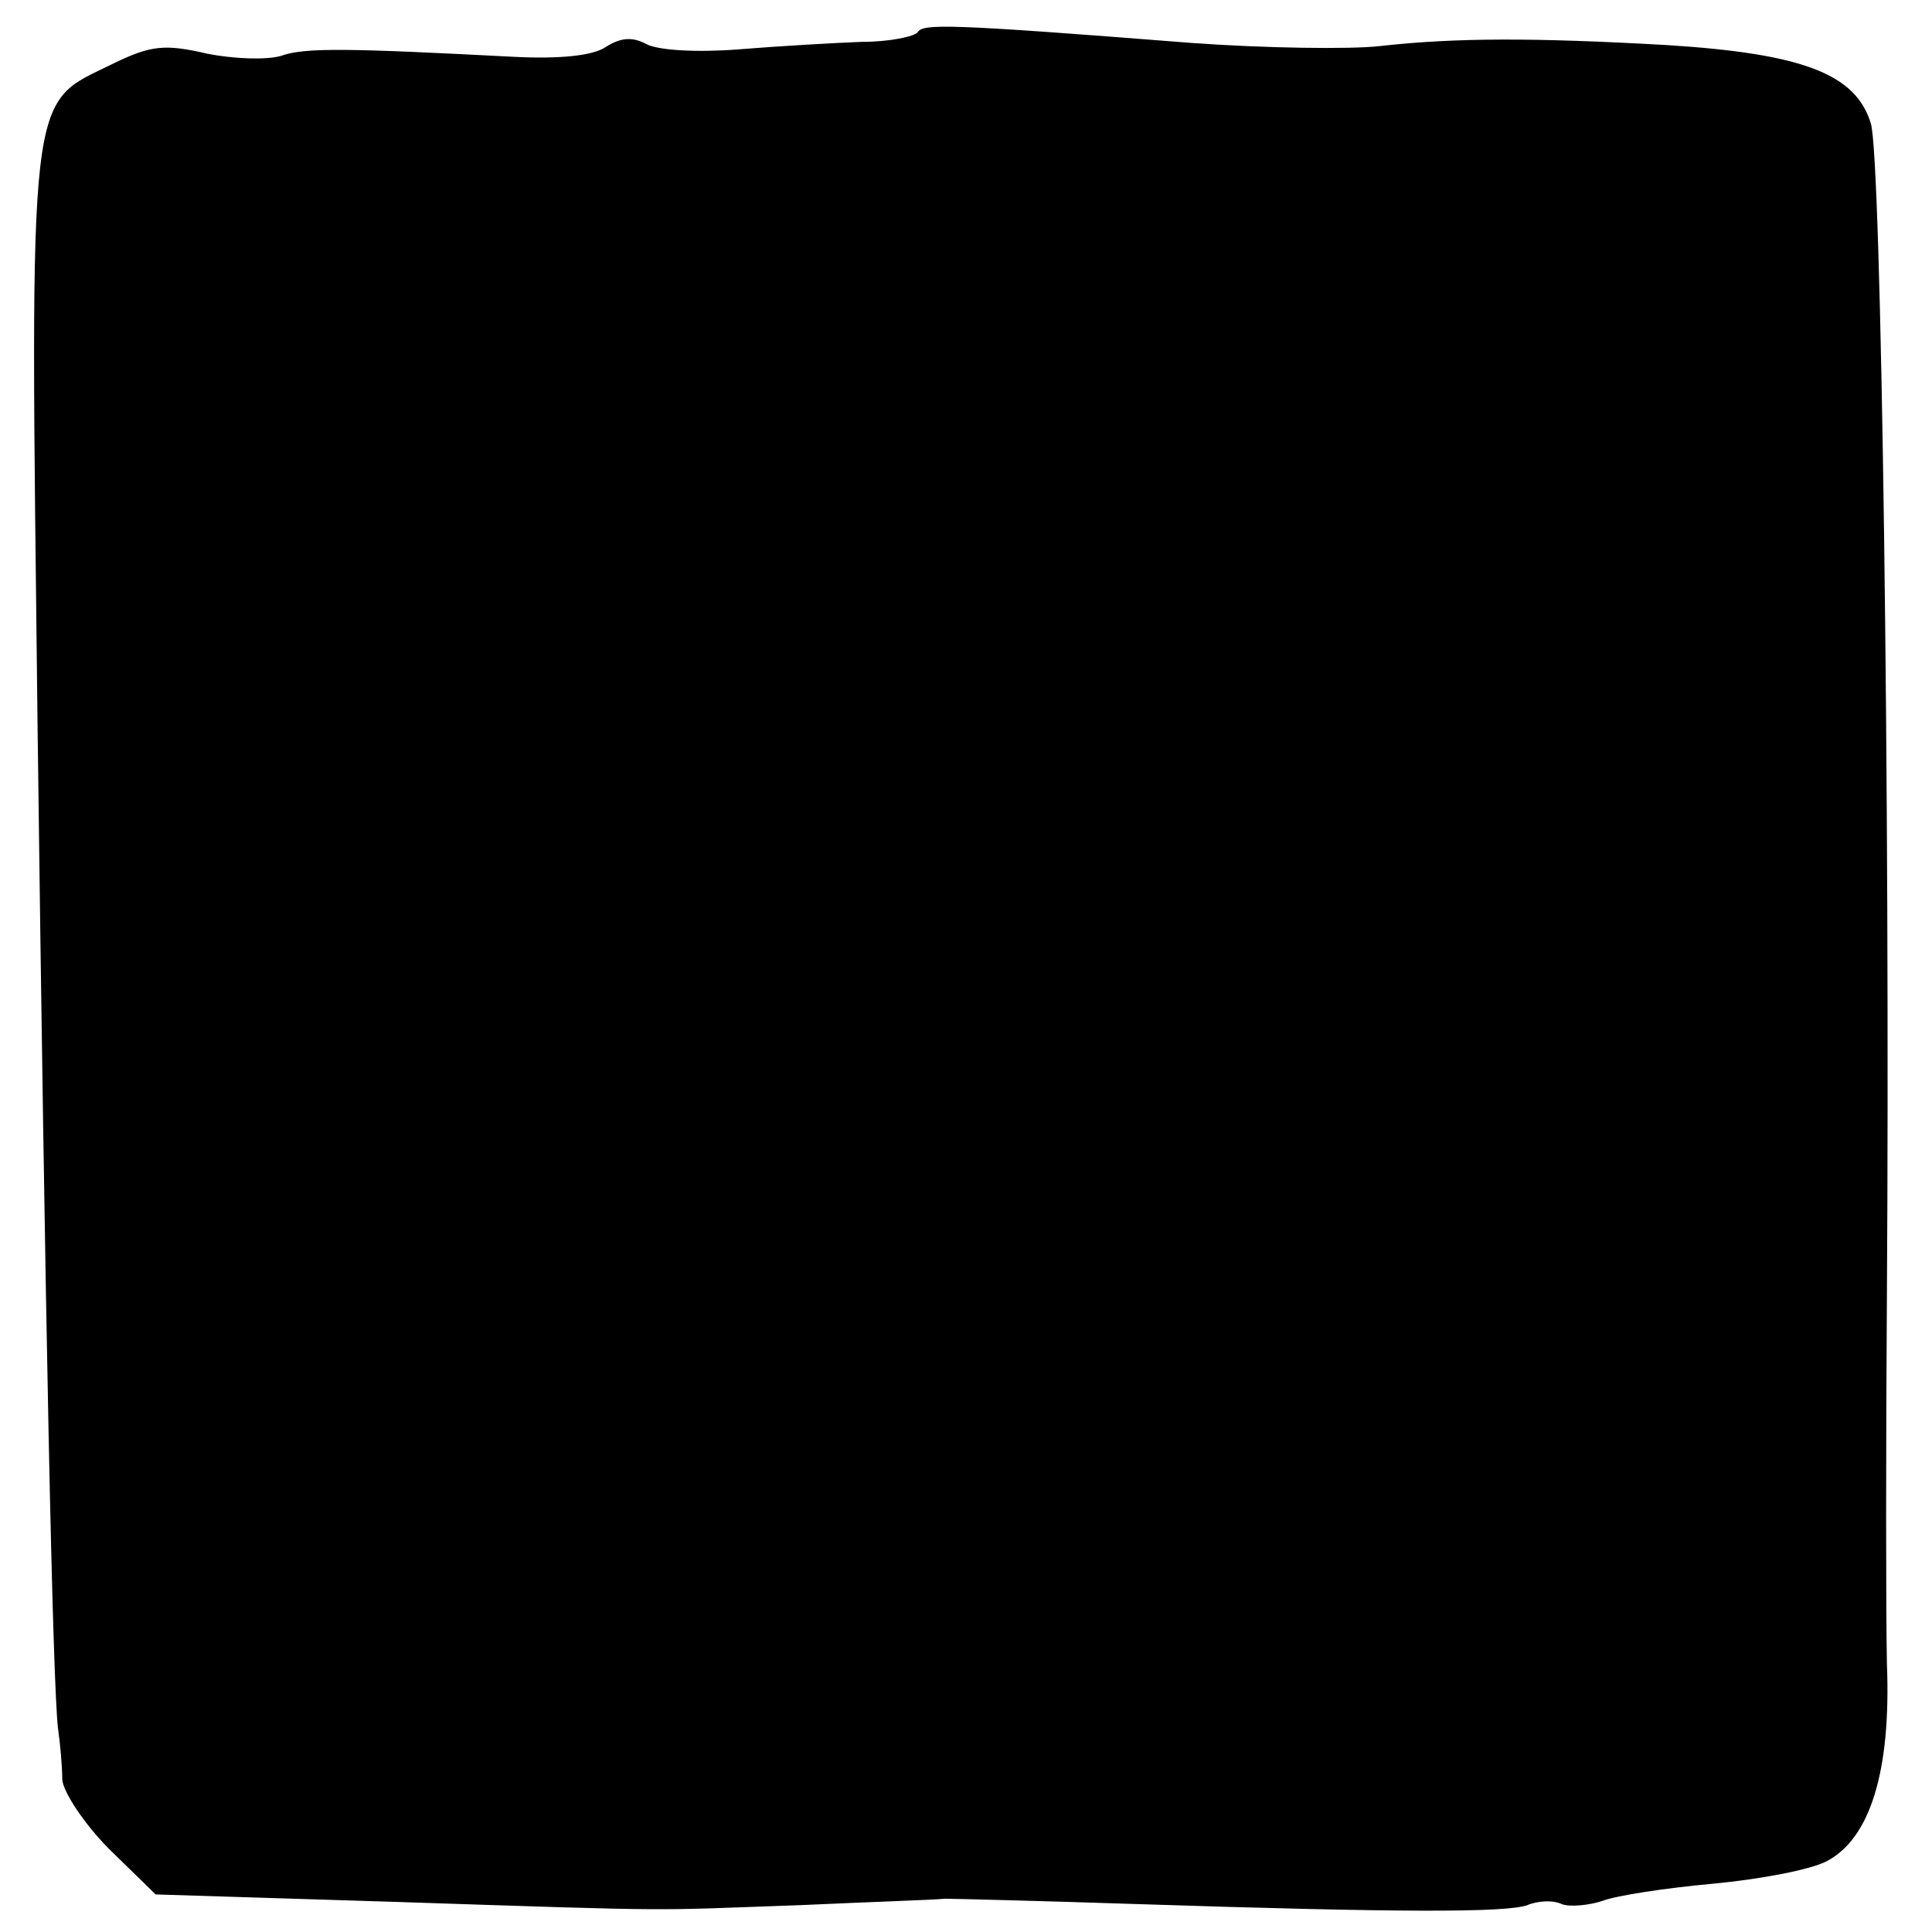 <?xml version="1.0" standalone="no"?>
<!DOCTYPE svg PUBLIC "-//W3C//DTD SVG 20010904//EN"
 "http://www.w3.org/TR/2001/REC-SVG-20010904/DTD/svg10.dtd">
<svg version="1.0" xmlns="http://www.w3.org/2000/svg"
 width="180pt" height="180pt" viewBox="0 0 180 180"
 preserveAspectRatio="xMidYMid meet">
<g transform="translate(0,180) scale(0.1,-0.1)"
fill="#000000" stroke="none">
<path d="M855 1770 c-3 -4 -26 -9 -52 -9 -27 -1 -78 -4 -115 -7 -38 -3 -75 -1
-86 5 -13 7 -24 6 -38 -3 -12 -8 -43 -11 -84 -9 -154 8 -196 9 -218 1 -13 -4
-44 -3 -69 2 -39 9 -52 8 -87 -9 -81 -40 -78 -11 -71 -618 7 -553 14 -889 19
-933 2 -14 4 -35 4 -48 1 -12 21 -42 44 -65 l43 -42 225 -7 c272 -9 231 -8
375 -3 66 3 127 5 135 6 8 0 89 -2 180 -5 245 -8 343 -8 363 -1 9 4 24 5 32 1
8 -3 26 -1 38 3 13 5 59 12 103 16 43 4 91 13 106 21 40 21 60 83 56 184 -1
47 -1 202 0 345 3 459 -5 1059 -15 1090 -14 46 -63 65 -190 73 -124 7 -197 7
-268 -1 -27 -3 -106 -2 -175 3 -228 18 -250 18 -255 10z"/>
</g>
</svg>
